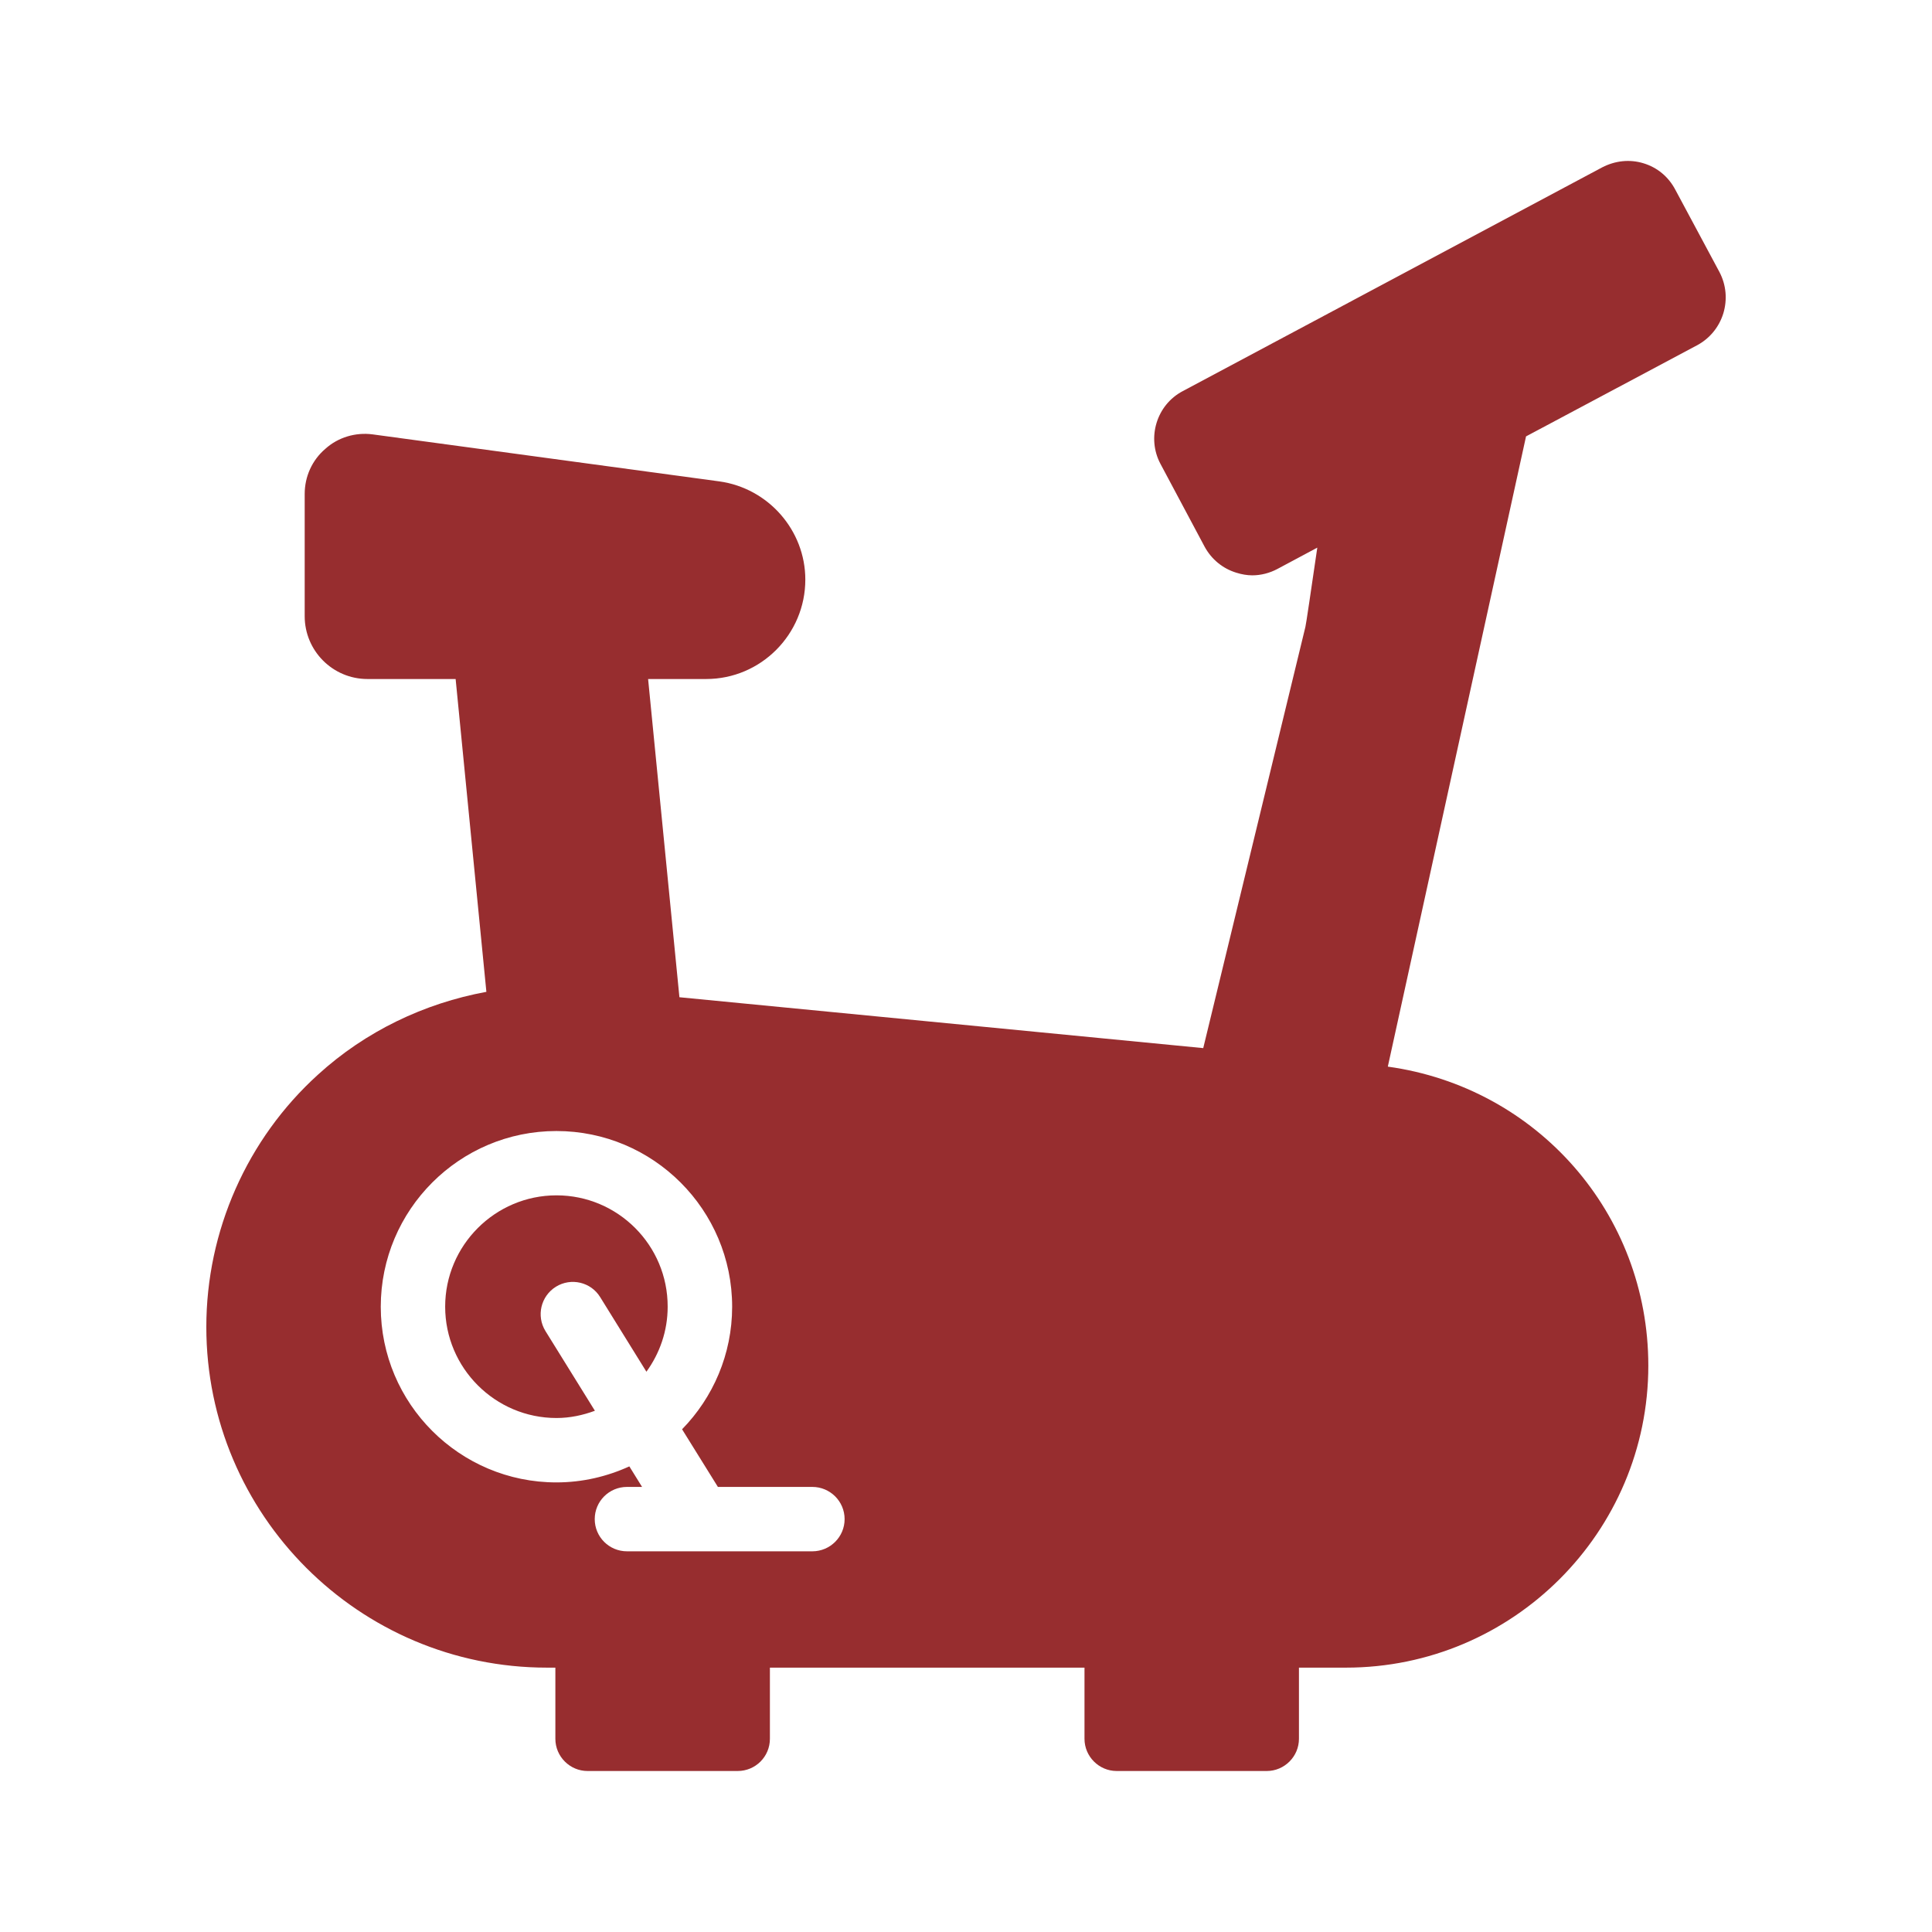 <svg width="24" height="24" viewBox="0 0 24 24" fill="none" xmlns="http://www.w3.org/2000/svg">
<path d="M6.913 14.849C6.151 14.849 5.53 15.47 5.53 16.232C5.53 16.994 6.151 17.615 6.913 17.615C7.082 17.615 7.241 17.58 7.39 17.525L6.776 16.535C6.66 16.347 6.718 16.101 6.906 15.984C7.094 15.868 7.341 15.926 7.456 16.114L8.03 17.04C8.195 16.812 8.294 16.535 8.294 16.233C8.296 15.47 7.676 14.849 6.913 14.849L6.913 14.849Z" fill="#972D2F"/>
<path d="M3.952 13.348C3.068 14.148 2.563 15.293 2.563 16.484C2.563 18.816 4.459 20.716 6.795 20.716H6.899V21.6C6.899 21.82 7.079 22 7.299 22H9.163C9.387 22 9.564 21.82 9.564 21.6V20.716H13.472V21.6C13.472 21.82 13.652 22 13.872 22H15.736C15.956 22 16.136 21.82 16.136 21.6V20.716H16.72C18.792 20.716 20.476 19.032 20.476 16.964C20.476 15.073 19.093 13.507 17.24 13.25L18.957 5.421L21.084 4.288C21.239 4.204 21.355 4.064 21.408 3.892C21.459 3.721 21.444 3.541 21.36 3.38L20.811 2.356C20.726 2.195 20.587 2.08 20.415 2.028C20.244 1.976 20.064 1.996 19.903 2.079L14.692 4.859C14.367 5.03 14.243 5.439 14.416 5.763L14.964 6.791C15.049 6.947 15.188 7.063 15.36 7.115C15.424 7.135 15.492 7.147 15.556 7.147C15.664 7.147 15.772 7.119 15.868 7.068L16.364 6.803C16.29 7.31 16.22 7.786 16.216 7.788L14.947 13.02L8.44 12.388L8.051 8.435H8.772C9.452 8.435 10.004 7.88 10.004 7.2C10.004 6.588 9.544 6.064 8.936 5.98L4.629 5.396C4.417 5.368 4.2 5.432 4.041 5.576C3.877 5.716 3.785 5.92 3.785 6.136V7.655C3.785 8.084 4.133 8.435 4.565 8.435H5.66L6.042 12.321C5.269 12.463 4.54 12.812 3.952 13.348L3.952 13.348ZM8.918 18.471H10.091C10.312 18.471 10.492 18.65 10.492 18.871C10.492 19.092 10.312 19.271 10.091 19.271H7.789C7.567 19.271 7.388 19.092 7.388 18.871C7.388 18.65 7.567 18.471 7.789 18.471H7.976L7.818 18.216C7.541 18.342 7.236 18.415 6.912 18.415C5.708 18.415 4.73 17.437 4.73 16.233C4.73 15.029 5.708 14.05 6.912 14.05C8.116 14.05 9.095 15.029 9.095 16.233C9.095 16.824 8.857 17.362 8.473 17.755L8.918 18.471Z" fill="#972D2F"/>
</svg>
